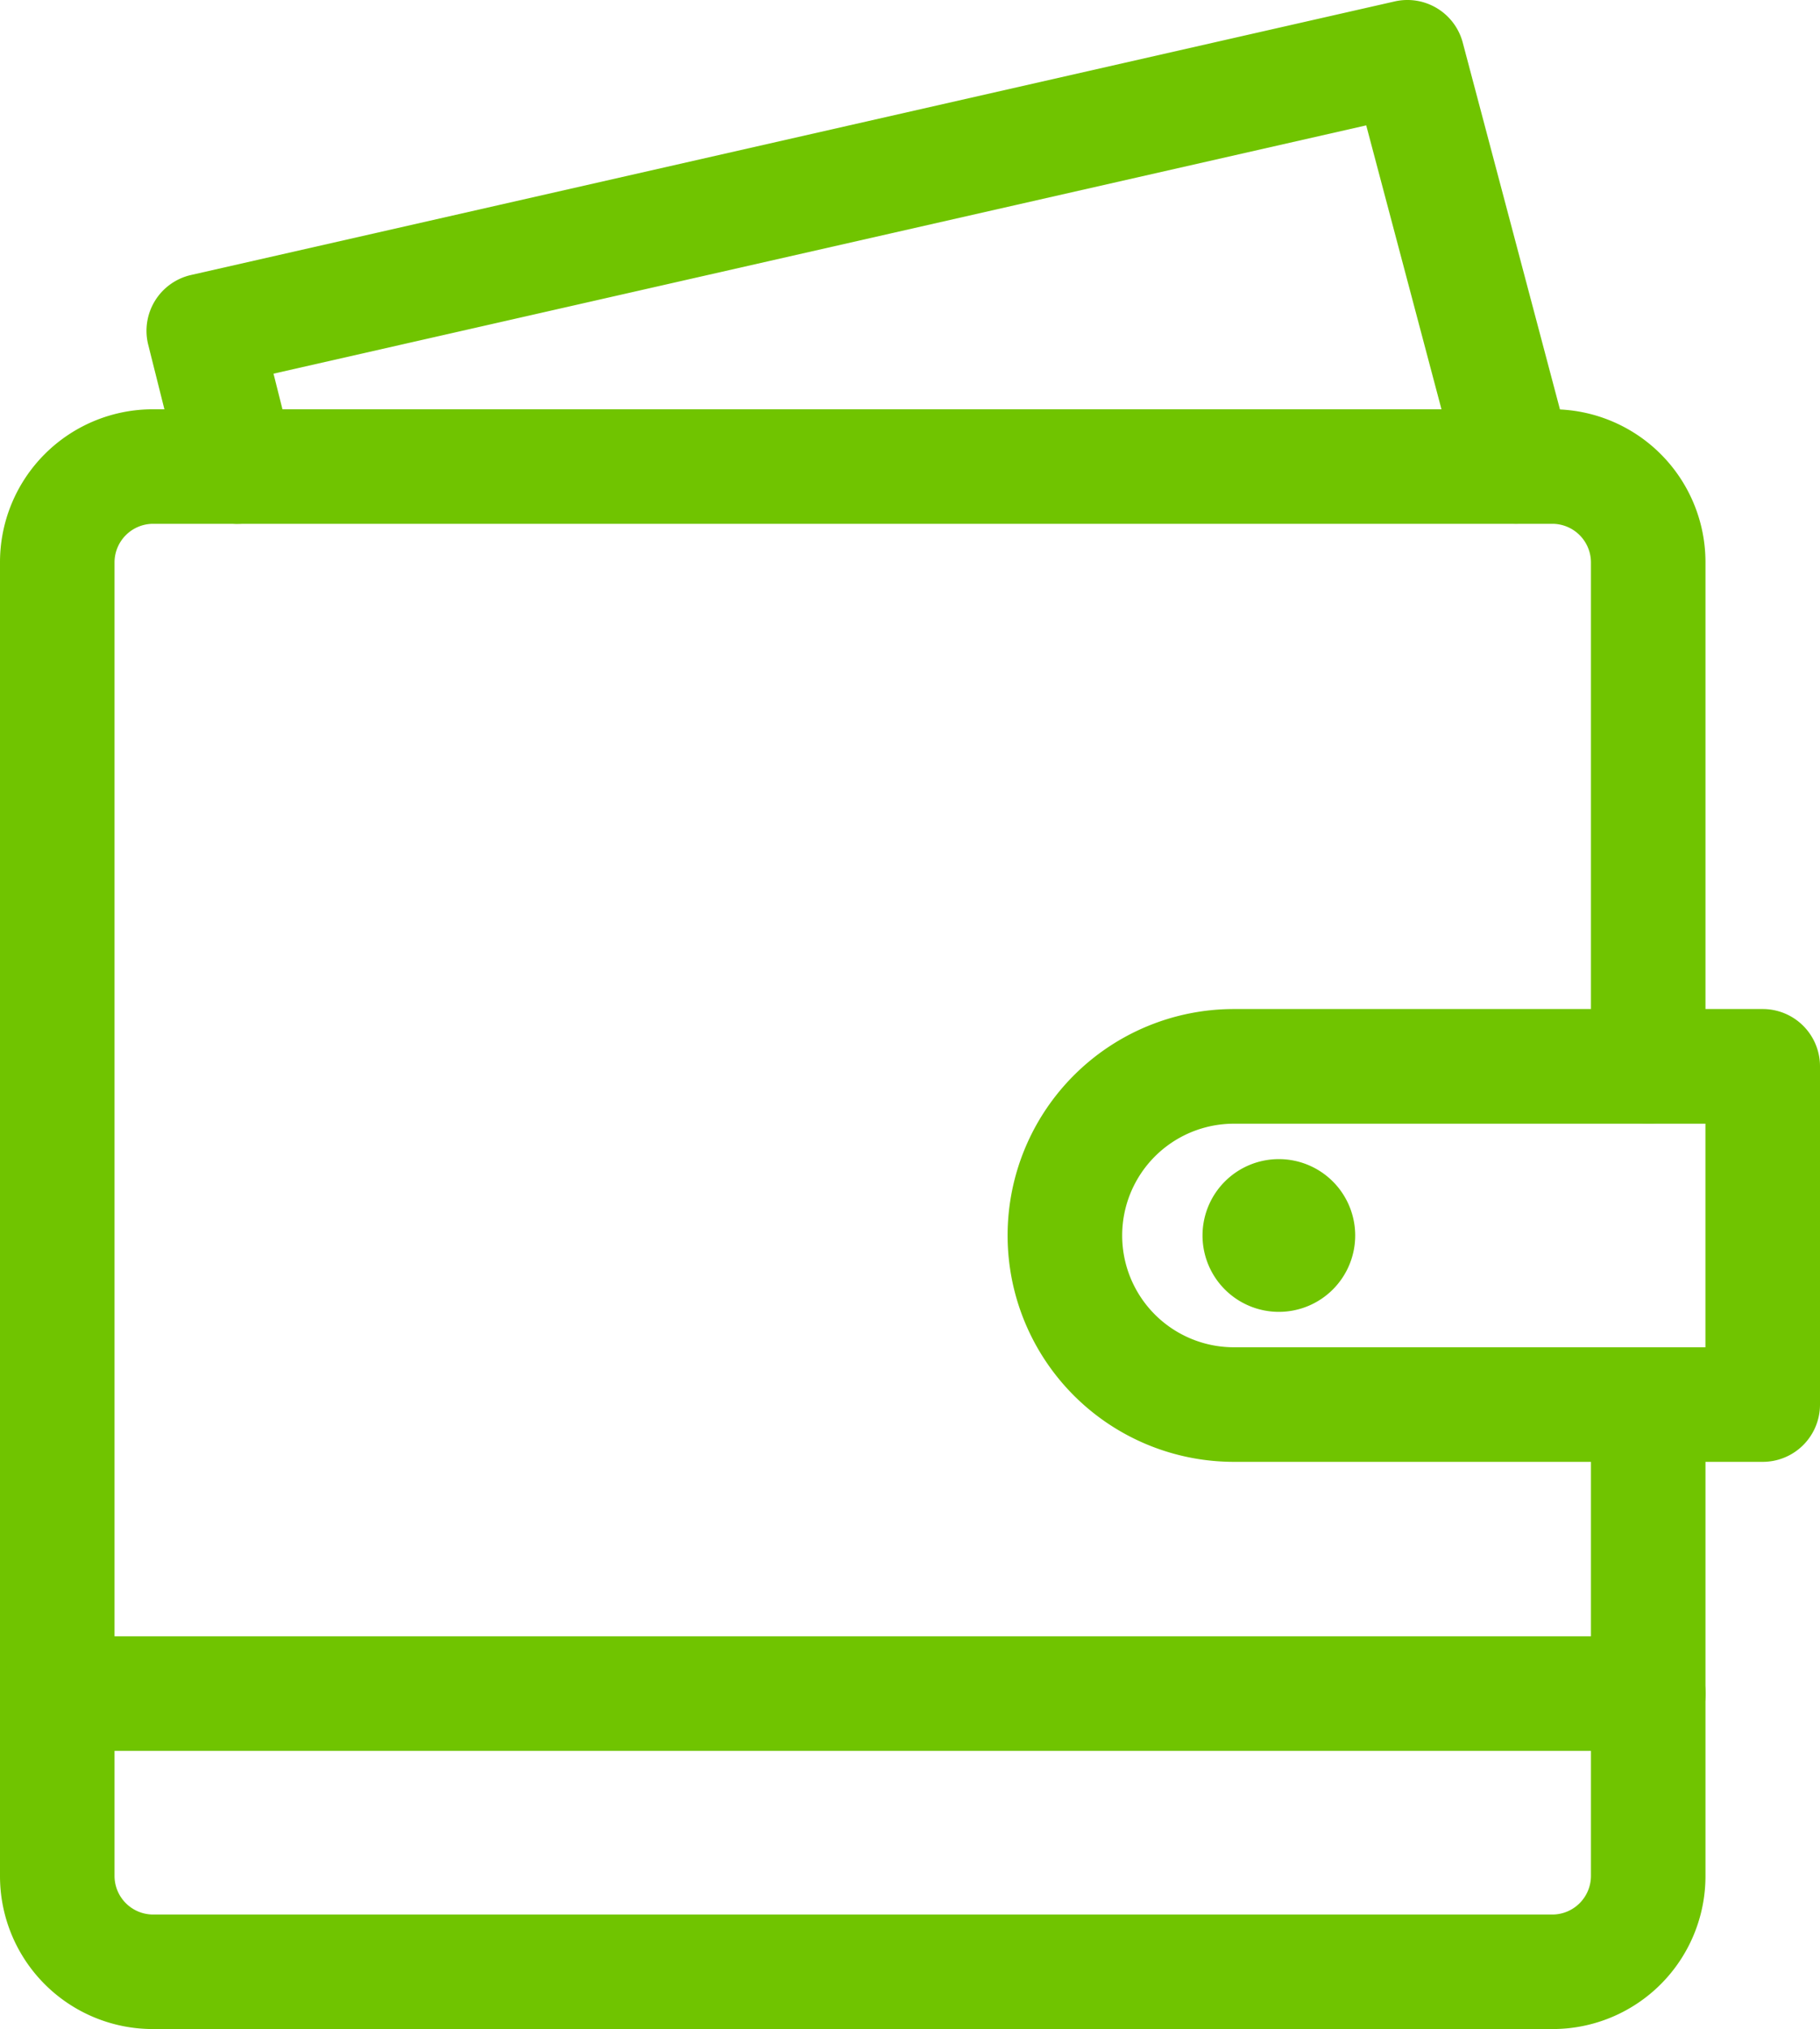 <svg xmlns="http://www.w3.org/2000/svg" width="38.6" height="43.017" viewBox="0 0 38.6 43.017">
  <defs>
    <style>
      .cls-1 {
        fill: #70c400;
      }
    </style>
  </defs>
  <g id="_23" data-name="23" transform="translate(-410.285 -1524.532)">
    <path id="패스_3321" data-name="패스 3321" class="cls-1" d="M443.218,1567.549H413.523a3.242,3.242,0,0,1-3.238-3.238v-27.864a3.242,3.242,0,0,1,3.238-3.238h29.695a3.242,3.242,0,0,1,3.238,3.238v10.694a1.214,1.214,0,0,1-2.429,0v-10.694a.82.82,0,0,0-.809-.81H413.523a.82.82,0,0,0-.809.81v27.864a.82.82,0,0,0,.809.81h29.695a.82.82,0,0,0,.809-.81v-10a1.214,1.214,0,1,1,2.429,0v10A3.242,3.242,0,0,1,443.218,1567.549Z"/>
    <path id="패스_3322" data-name="패스 3322" class="cls-1" d="M447.67,1555.524H436.455a4.8,4.8,0,0,1,0-9.6H447.67a1.215,1.215,0,0,1,1.215,1.215v7.169A1.215,1.215,0,0,1,447.67,1555.524Zm-11.215-7.169a2.37,2.37,0,1,0,0,4.74h10v-4.74Z"/>
    <path id="패스_3323" data-name="패스 3323" class="cls-1" d="M445.242,1561.652H411.5a1.214,1.214,0,0,1,0-2.429h33.743a1.214,1.214,0,0,1,0,2.429Z"/>
    <path id="패스_3324" data-name="패스 3324" class="cls-1" d="M439.027,1550.726a1.619,1.619,0,1,1-1.619-1.62A1.619,1.619,0,0,1,439.027,1550.726Z"/>
    <path id="패스_3325" data-name="패스 3325" class="cls-1" d="M415.328,1535.638a1.215,1.215,0,0,1-1.177-.919l-.722-2.877a1.213,1.213,0,0,1,.908-1.48l25.529-5.8a1.214,1.214,0,0,1,1.442.873l2.3,8.675a1.214,1.214,0,1,1-2.347.622l-2-7.542-23.175,5.264.42,1.672a1.216,1.216,0,0,1-1.178,1.511Z"/>
  </g>
</svg>
